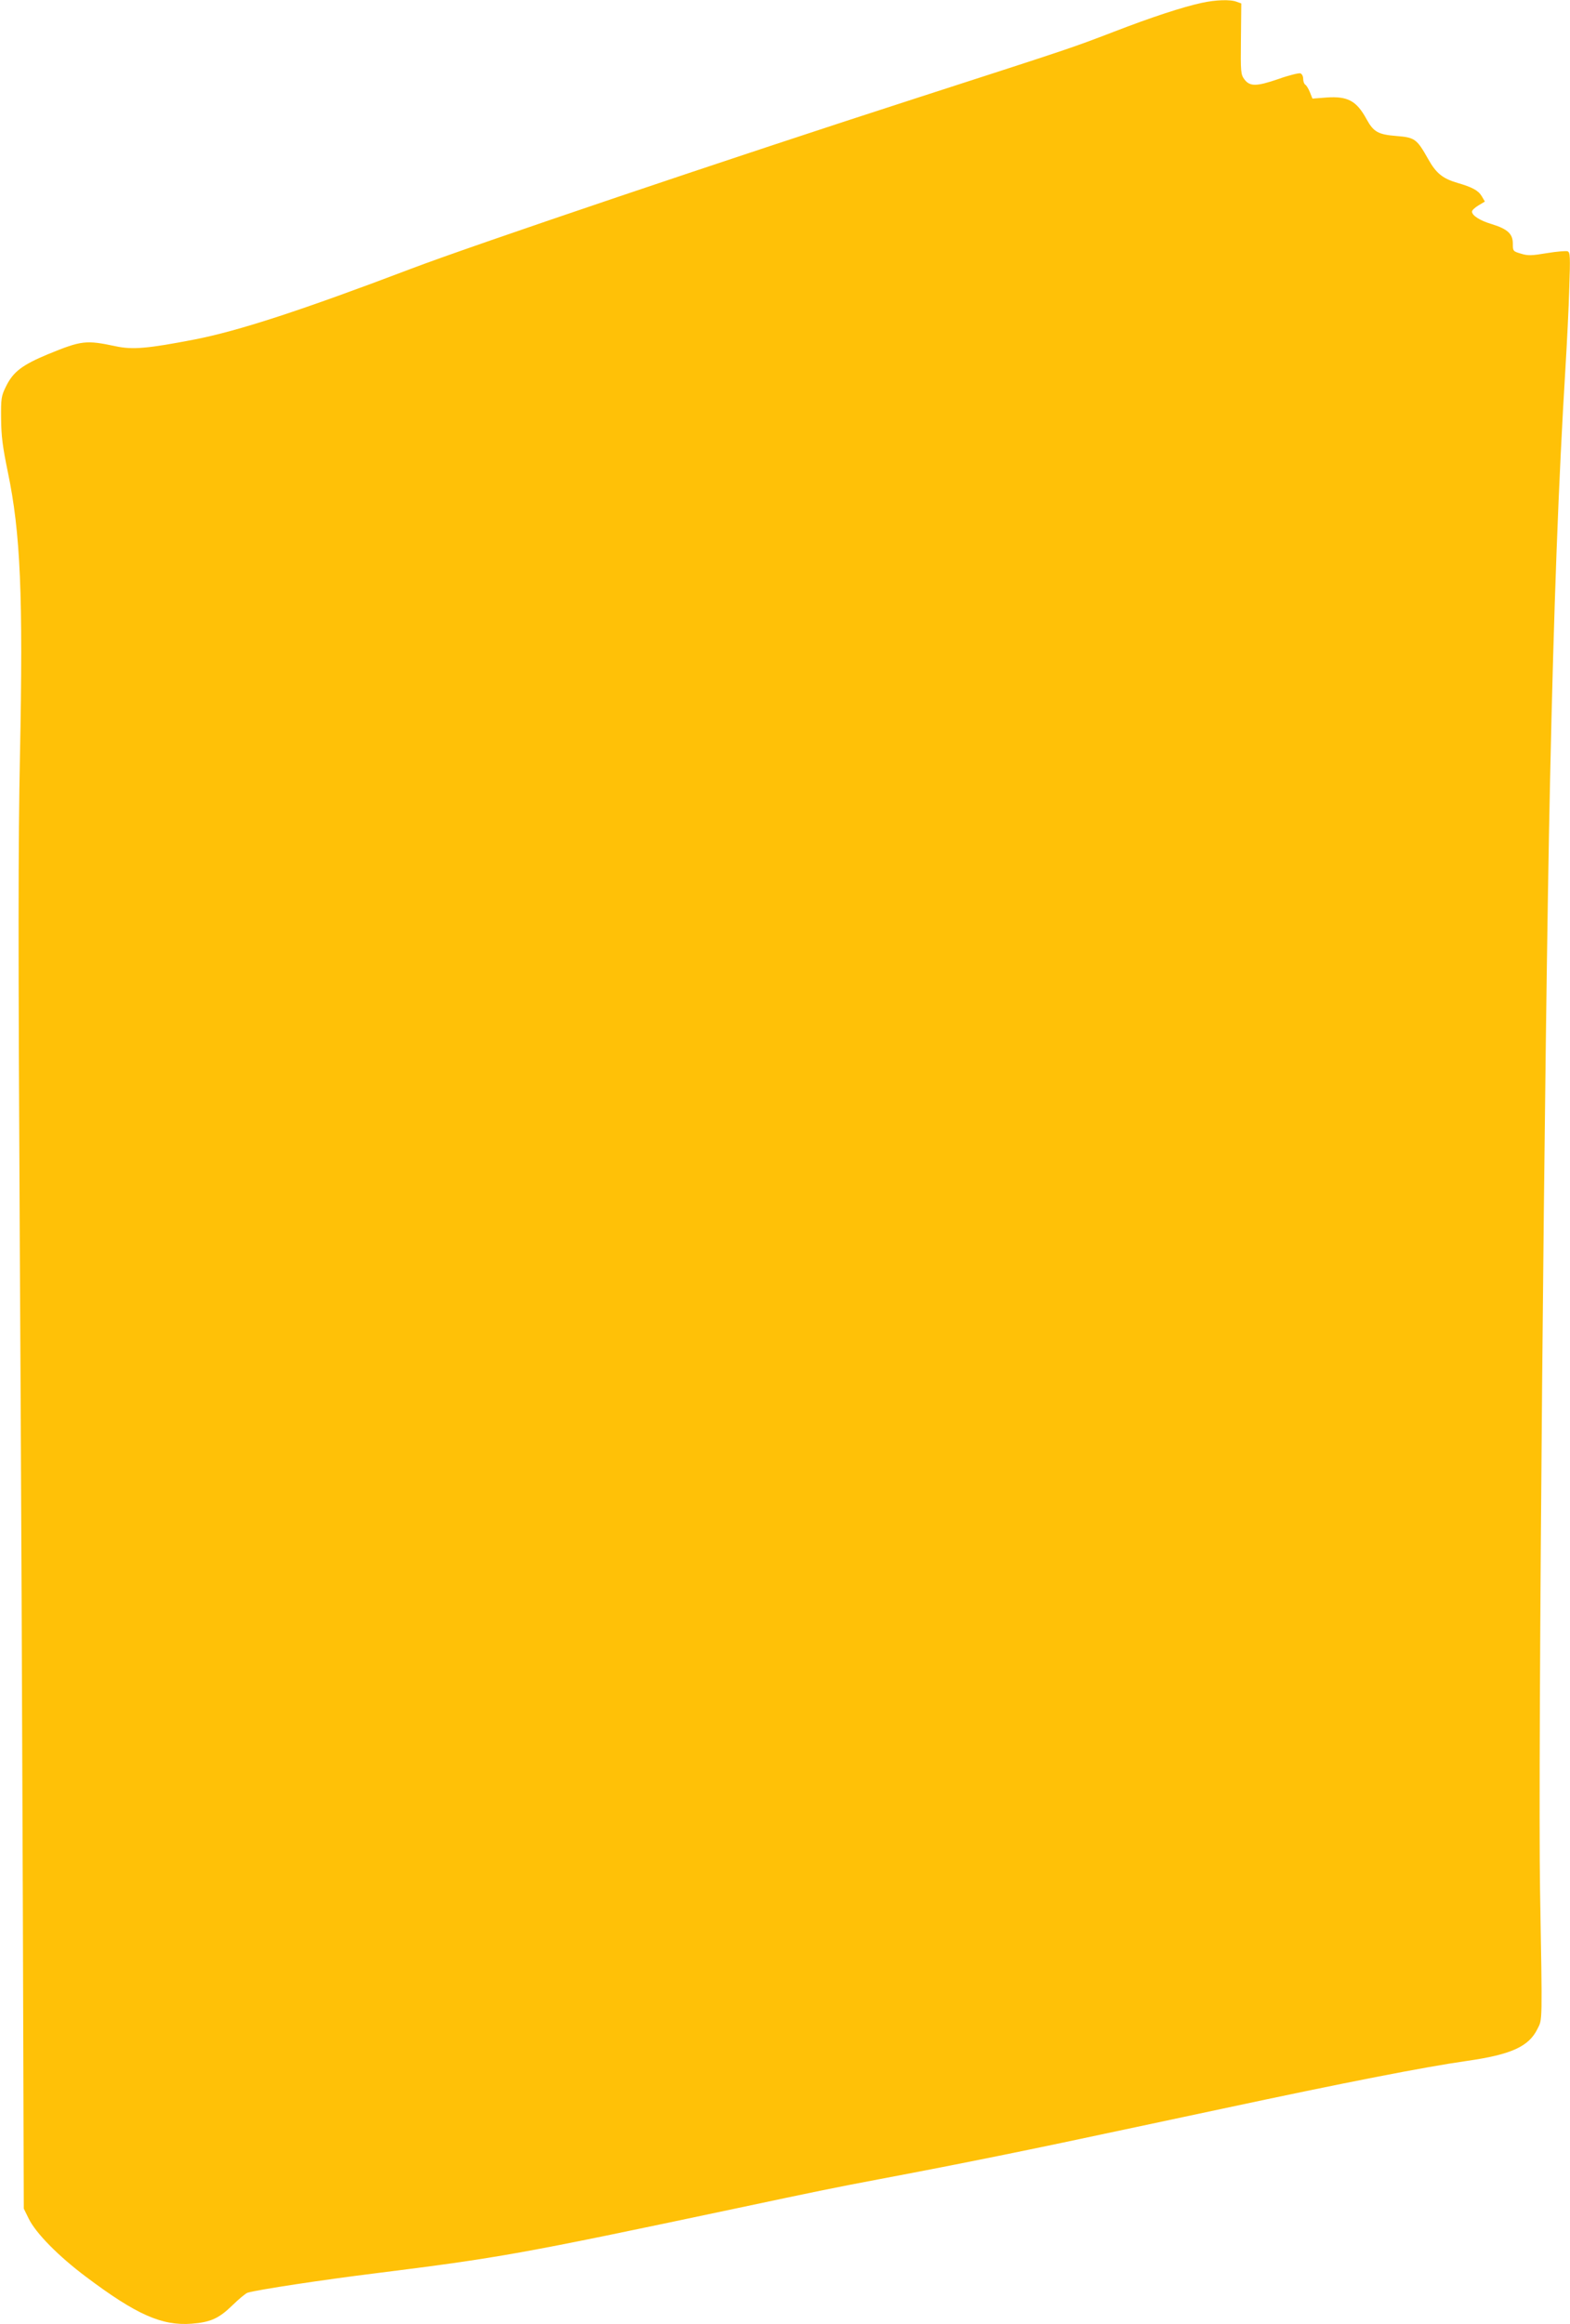 <?xml version="1.0" standalone="no"?>
<!DOCTYPE svg PUBLIC "-//W3C//DTD SVG 20010904//EN"
 "http://www.w3.org/TR/2001/REC-SVG-20010904/DTD/svg10.dtd">
<svg version="1.0" xmlns="http://www.w3.org/2000/svg"
 width="865pt" height="1280pt" viewBox="0 0 865 1280"
 preserveAspectRatio="xMidYMid meet">
<g transform="translate(0,1280) scale(0.1,-0.1)"
fill="#ffc107" stroke="none">
<path d="M6620 12784 c-102 -22 -277 -79 -486 -160 -236 -90 -199 -78 -1084
-364 -1001 -323 -2446 -811 -2785 -940 -603 -229 -952 -343 -1195 -390 -254
-49 -339 -57 -432 -37 -165 35 -188 32 -372 -43 -144 -60 -193 -97 -233 -178
-26 -53 -28 -65 -27 -177 1 -97 8 -153 37 -294 70 -334 85 -678 67 -1561 -10
-485 -10 -1052 -1 -2685 7 -1138 14 -2801 17 -3694 l5 -1624 27 -55 c39 -80
163 -206 315 -320 278 -209 418 -271 582 -259 105 8 151 29 225 101 36 35 74
67 85 70 58 17 416 71 698 106 694 87 796 105 2002 360 415 88 530 112 785
160 456 86 826 161 1405 285 171 36 384 82 475 101 692 148 1120 231 1350 264
246 35 343 79 391 177 27 55 27 16 14 763 -12 686 24 4700 55 6105 21 970 47
1660 85 2280 8 132 18 329 21 437 6 177 5 198 -9 204 -9 3 -60 -1 -114 -10
-84 -14 -105 -15 -143 -3 -44 13 -45 14 -45 56 0 53 -29 80 -117 107 -64 19
-108 47 -108 69 0 7 16 22 36 34 l35 21 -17 29 c-19 32 -52 50 -135 74 -81 24
-117 53 -161 132 -62 110 -73 118 -174 126 -100 8 -126 22 -164 91 -56 103
-104 129 -221 121 l-78 -6 -14 35 c-8 20 -20 39 -26 42 -6 4 -11 18 -11 32 0
14 -7 27 -15 30 -8 3 -62 -10 -121 -31 -122 -42 -158 -42 -188 -2 -20 27 -21
39 -19 223 l2 195 -25 9 c-35 14 -117 11 -194 -6z"/>
</g>
</svg>
